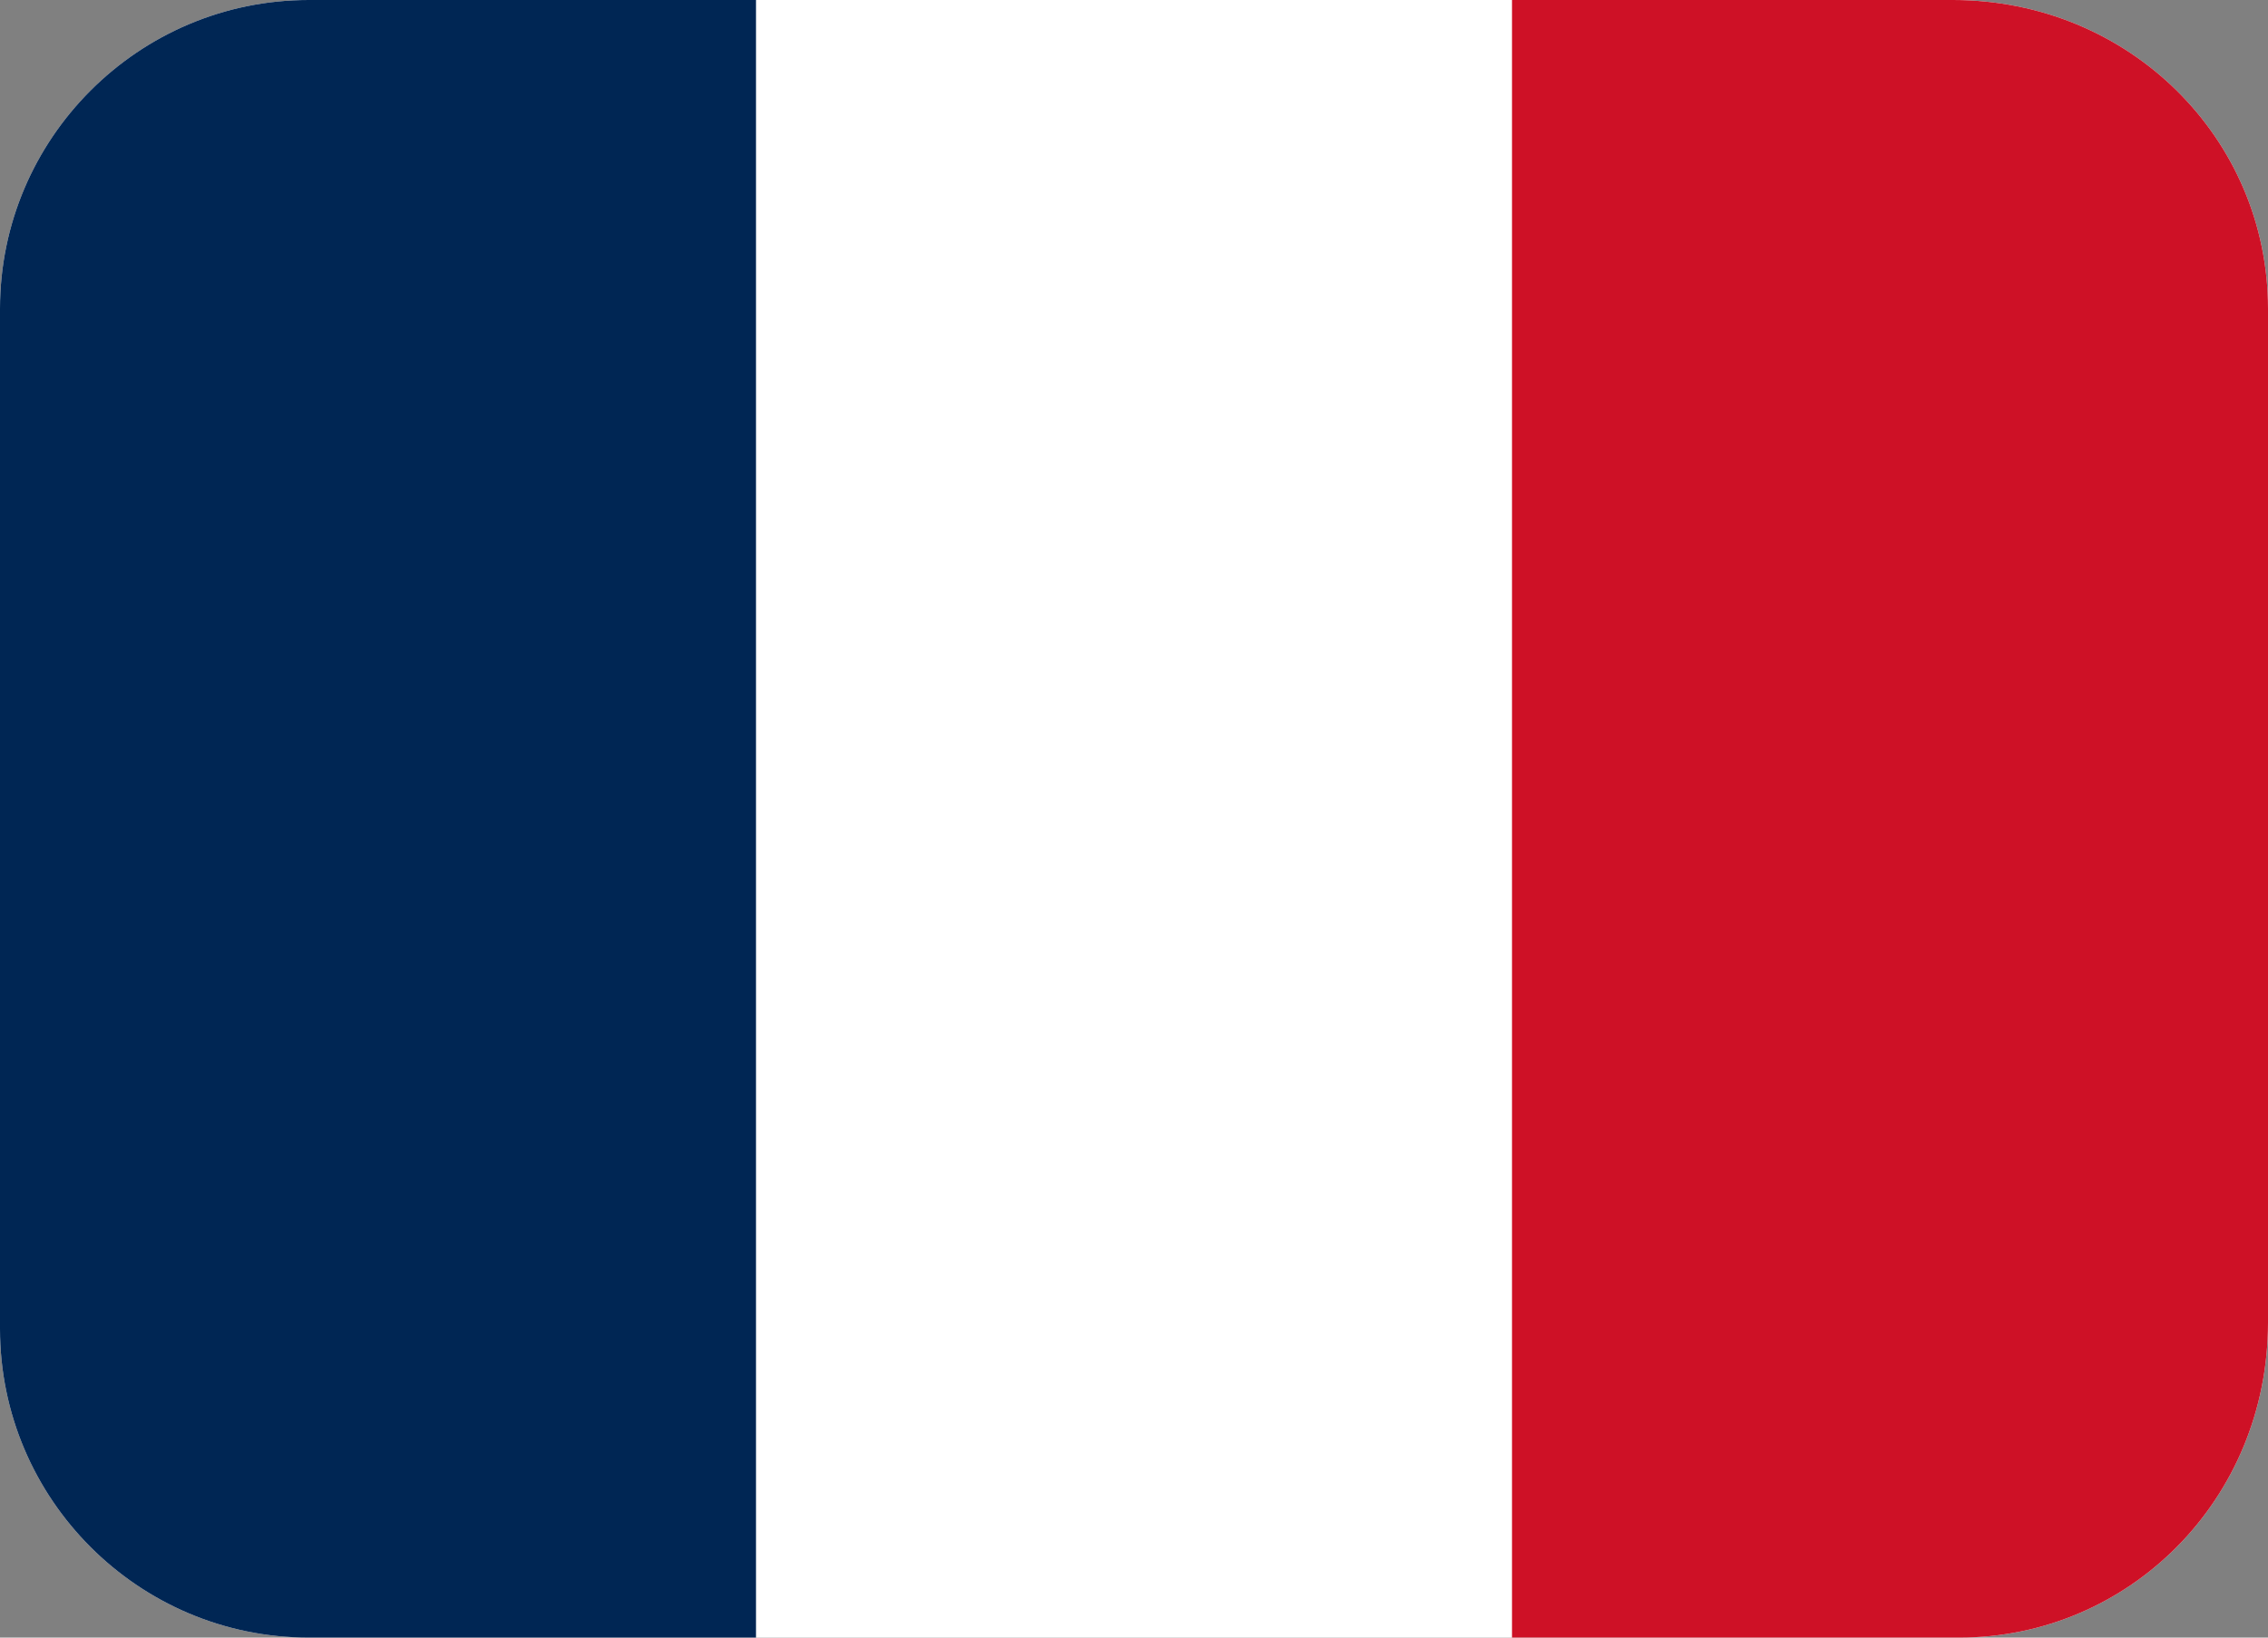 <?xml version="1.0" encoding="UTF-8"?>
<svg xmlns="http://www.w3.org/2000/svg" xmlns:xlink="http://www.w3.org/1999/xlink" version="1.1" id="Layer_1" x="0px" y="0px" viewBox="0 0 36 26" style="enable-background:new 0 0 36 26;" xml:space="preserve">
<rect x="0" y="0" width="36" height="26" fill="#808080" stroke="none"/>
<style type="text/css">
	.st0{clip-path:url(#SVGID_00000134963465352478669490000014702706222263610003_);}
	.st1{fill-rule:evenodd;clip-rule:evenodd;fill:#FFFFFF;}
	.st2{fill-rule:evenodd;clip-rule:evenodd;fill:#002654;}
	.st3{fill-rule:evenodd;clip-rule:evenodd;fill:#CE1126;}
</style>
<g>
	<g>
		<defs>
			<path id="SVGID_1_" d="M31.1,26H4.9C2.2,26,0,23.8,0,21.1V4.9C0,2.2,2.2,0,4.9,0H31c2.8,0,5,2.2,5,4.9V21     C36,23.8,33.8,26,31.1,26z"></path>
		</defs>
		<clipPath id="SVGID_00000168082673058886571560000005481559307918359464_">
			<use xlink:href="#SVGID_1_" style="overflow:visible;"></use>
		</clipPath>
		<g style="clip-path:url(#SVGID_00000168082673058886571560000005481559307918359464_);">
			<path class="st1" d="M0,0h36v26H0V0z"></path>
			<path class="st2" d="M0,0h12v26H0V0z"></path>
			<path class="st3" d="M24,0h12v26H24V0z"></path>
		</g>
	</g>
</g>
</svg>
